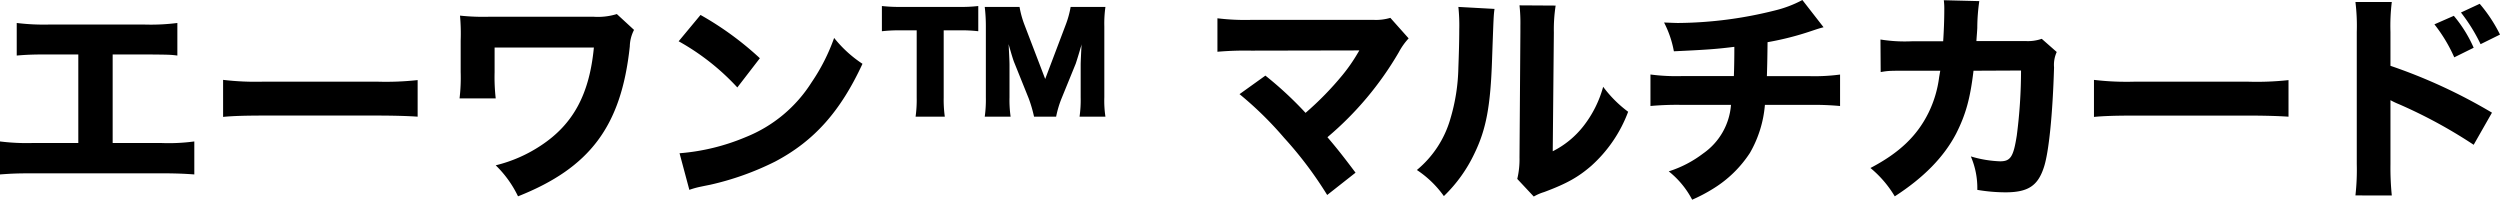 <svg xmlns="http://www.w3.org/2000/svg" width="537.888" height="42.96" viewBox="0 0 537.888 42.96">
  <g id="キャッチ" transform="translate(-93 -494)">
    <g id="グループ_43" data-name="グループ 43" transform="translate(7 -27)">
      <g id="グループ_42" data-name="グループ 42" transform="translate(0 -48)">
        <path id="パス_353" data-name="パス 353" d="M-245.952-27.792h6.912c5.472.048,5.472.048,7.008.24V-34.56a45.277,45.277,0,0,1-7.152.336h-20.352a47.927,47.927,0,0,1-7.056-.336v7.008c2.208-.192,3.744-.24,6.912-.24h6.336V-8.736h-9.792a46.067,46.067,0,0,1-7.056-.336v7.1c2.544-.192,3.84-.24,6.96-.24h27.84c3.12,0,5.184.1,7.008.24v-7.1a40.776,40.776,0,0,1-7.152.336h-10.416Zm23.76,13.44c1.872-.192,4.608-.288,8.784-.288h24.24c3.744,0,6.912.1,8.832.24v-7.872a63.017,63.017,0,0,1-8.784.336h-24.288a59.956,59.956,0,0,1-8.784-.384Zm58.656-3.984a40.543,40.543,0,0,1-.24-5.616V-29.28h21.36c-.96,10.08-4.464,16.512-11.376,21.072a30.728,30.728,0,0,1-9.744,4.272,23.379,23.379,0,0,1,4.8,6.672c15.5-6.144,22.224-15.12,24.048-32.256a8.119,8.119,0,0,1,.912-3.552l-3.7-3.408a13.715,13.715,0,0,1-5.04.576h-22.32a47.244,47.244,0,0,1-6.384-.24,42.573,42.573,0,0,1,.144,5.376V-24a37.985,37.985,0,0,1-.24,5.664Zm39.36-12.288a50.713,50.713,0,0,1,12.624,9.936l4.848-6.288a67.252,67.252,0,0,0-12.768-9.312Zm2.3,31.968a17.514,17.514,0,0,1,2.4-.672c.912-.192.912-.192,2.112-.432a60.934,60.934,0,0,0,13.968-4.992C-95.04-9.168-89.376-15.5-84.624-25.776a26.112,26.112,0,0,1-6.1-5.568,41.572,41.572,0,0,1-4.848,9.552,29.821,29.821,0,0,1-14.112,11.76,45.887,45.887,0,0,1-14.3,3.5ZM-32.352-14.4a23,23,0,0,1-.24-4.176V-33.84a25.02,25.02,0,0,1,.24-4.176H-39.84a20.283,20.283,0,0,1-1.056,3.84l-4.416,11.664-4.464-11.664a20.284,20.284,0,0,1-1.056-3.84H-58.32a35.049,35.049,0,0,1,.24,4.176v15.264a26.458,26.458,0,0,1-.24,4.176h5.568a25.02,25.02,0,0,1-.24-4.176v-6.912c0-.912-.1-2.784-.192-4.512.528,1.872.96,3.36,1.248,4.032l3.072,7.632A28.591,28.591,0,0,1-47.712-14.4h4.752a21.552,21.552,0,0,1,1.152-3.888l3.072-7.536c.192-.576.72-2.256,1.056-3.456a3.621,3.621,0,0,0,.192-.72c-.1,1.968-.192,3.792-.192,4.464v6.96a25.73,25.73,0,0,1-.24,4.176Zm-34.8-18.576h3.312a31.139,31.139,0,0,1,4.128.192v-5.424a32.076,32.076,0,0,1-4.128.192H-76.368a33.7,33.7,0,0,1-4.08-.192v5.424a33.043,33.043,0,0,1,4.128-.192h3.36v14.448A26.184,26.184,0,0,1-73.2-14.4h6.288a26.557,26.557,0,0,1-.24-4.128Zm89.424,4.32c-.048.1-.048.1-.336.576a36.39,36.39,0,0,1-3.264,4.7,66.663,66.663,0,0,1-7.968,8.16,77.648,77.648,0,0,0-8.64-8.016L-3.5-19.248A75.7,75.7,0,0,1,6.1-9.84,82.461,82.461,0,0,1,15.36,2.448l6.1-4.8c-2.64-3.5-3.84-5.04-6.048-7.632a69.723,69.723,0,0,0,15.36-18.288,14.219,14.219,0,0,1,2.112-2.976l-3.936-4.416a10.8,10.8,0,0,1-3.648.432H-.816a49.13,49.13,0,0,1-7.44-.336v7.2a69.8,69.8,0,0,1,7.3-.24Zm21.312-9.36a37.187,37.187,0,0,1,.192,4.848c0,2.592-.1,5.856-.192,8.208a40.884,40.884,0,0,1-1.728,11.04,22.216,22.216,0,0,1-7.2,10.992,22.02,22.02,0,0,1,5.808,5.616A31.277,31.277,0,0,0,47.04-6.48C49.584-11.712,50.5-16.7,50.832-26.688c.336-9.456.336-9.456.528-10.9Zm13.152-.336a34.694,34.694,0,0,1,.192,4.416v1.344L56.736-5.616a18.2,18.2,0,0,1-.48,4.608l3.552,3.792a10.143,10.143,0,0,1,2.208-.96C66.912,0,69.36-1.392,72.144-3.792a29.455,29.455,0,0,0,7.968-11.664,25.933,25.933,0,0,1-5.376-5.376,24,24,0,0,1-4.272,8.5A19.45,19.45,0,0,1,63.888-6.96l.24-25.536a33.875,33.875,0,0,1,.384-5.808ZM117.6-39.5a24.994,24.994,0,0,1-5.952,2.256A87.69,87.69,0,0,1,90.912-34.56c-.72,0-1.536-.048-3.072-.1a22.027,22.027,0,0,1,2.112,6.192c7.2-.336,9.168-.48,13.008-.96v.816c0,1.776-.048,4.224-.1,5.472H91.824a42.246,42.246,0,0,1-6.912-.336V-16.7a63.474,63.474,0,0,1,6.816-.24H102.24a14.014,14.014,0,0,1-6,10.464,24.3,24.3,0,0,1-7.392,3.84,19.043,19.043,0,0,1,5.04,6.1,34.624,34.624,0,0,0,4.56-2.4,25.127,25.127,0,0,0,7.872-7.68,24.694,24.694,0,0,0,3.216-10.32h9.5a62.132,62.132,0,0,1,6.672.24v-6.768a41.612,41.612,0,0,1-6.816.336h-8.928c.048-1.584.1-3.168.144-7.3a62.853,62.853,0,0,0,9.408-2.4c1.584-.528,1.584-.528,2.64-.816Zm23.52,8.88a32.788,32.788,0,0,1-6.72-.384L134.448-24c1.728-.288,1.824-.288,6.576-.288h6.24l-.24,1.392a24.3,24.3,0,0,1-2.3,7.68c-2.448,4.944-6.24,8.592-12.48,11.856a23.476,23.476,0,0,1,5.232,6.1c6.24-4.032,10.56-8.448,13.2-13.488,2.064-4.08,3.024-7.488,3.744-13.536l10.224-.048a108.827,108.827,0,0,1-.912,13.968c-.72,4.608-1.344,5.568-3.6,5.568a24.629,24.629,0,0,1-6.288-1.056,17.2,17.2,0,0,1,1.392,7.2,36.477,36.477,0,0,0,6.048.528c4.848,0,6.96-1.392,8.256-5.328,1.1-3.216,1.92-11.664,2.208-21.552a6.656,6.656,0,0,1,.576-3.312L169.1-31.152a9.069,9.069,0,0,1-3.5.48H155.04c.1-1.536.144-1.824.192-2.832a40.9,40.9,0,0,1,.432-5.76l-7.632-.192a15.221,15.221,0,0,1,.1,2.016c0,2.256-.1,4.752-.24,6.816Zm39.216,16.272c1.872-.192,4.608-.288,8.784-.288h24.24c3.744,0,6.912.1,8.832.24v-7.872a63.017,63.017,0,0,1-8.784.336H189.12a59.956,59.956,0,0,1-8.784-.384Zm73.248-19.92a32.856,32.856,0,0,1,4.272,7.1l4.176-2.064A28.316,28.316,0,0,0,257.76-36.1Zm5.712-2.544A36.749,36.749,0,0,1,263.52-30l4.176-2.064a31.643,31.643,0,0,0-4.368-6.624Zm-14.88,39.36a59.4,59.4,0,0,1-.288-6.672V-17.952a16.467,16.467,0,0,0,1.824.864,105.41,105.41,0,0,1,16.08,8.736l3.936-6.912a115.674,115.674,0,0,0-21.84-10.08v-7.3a42.286,42.286,0,0,1,.288-6.432h-7.824a41.907,41.907,0,0,1,.288,6.432V-4.224a49.607,49.607,0,0,1-.288,6.768Z" transform="translate(356.192 608.504)"/>
      </g>
    </g>
  </g>
</svg>
